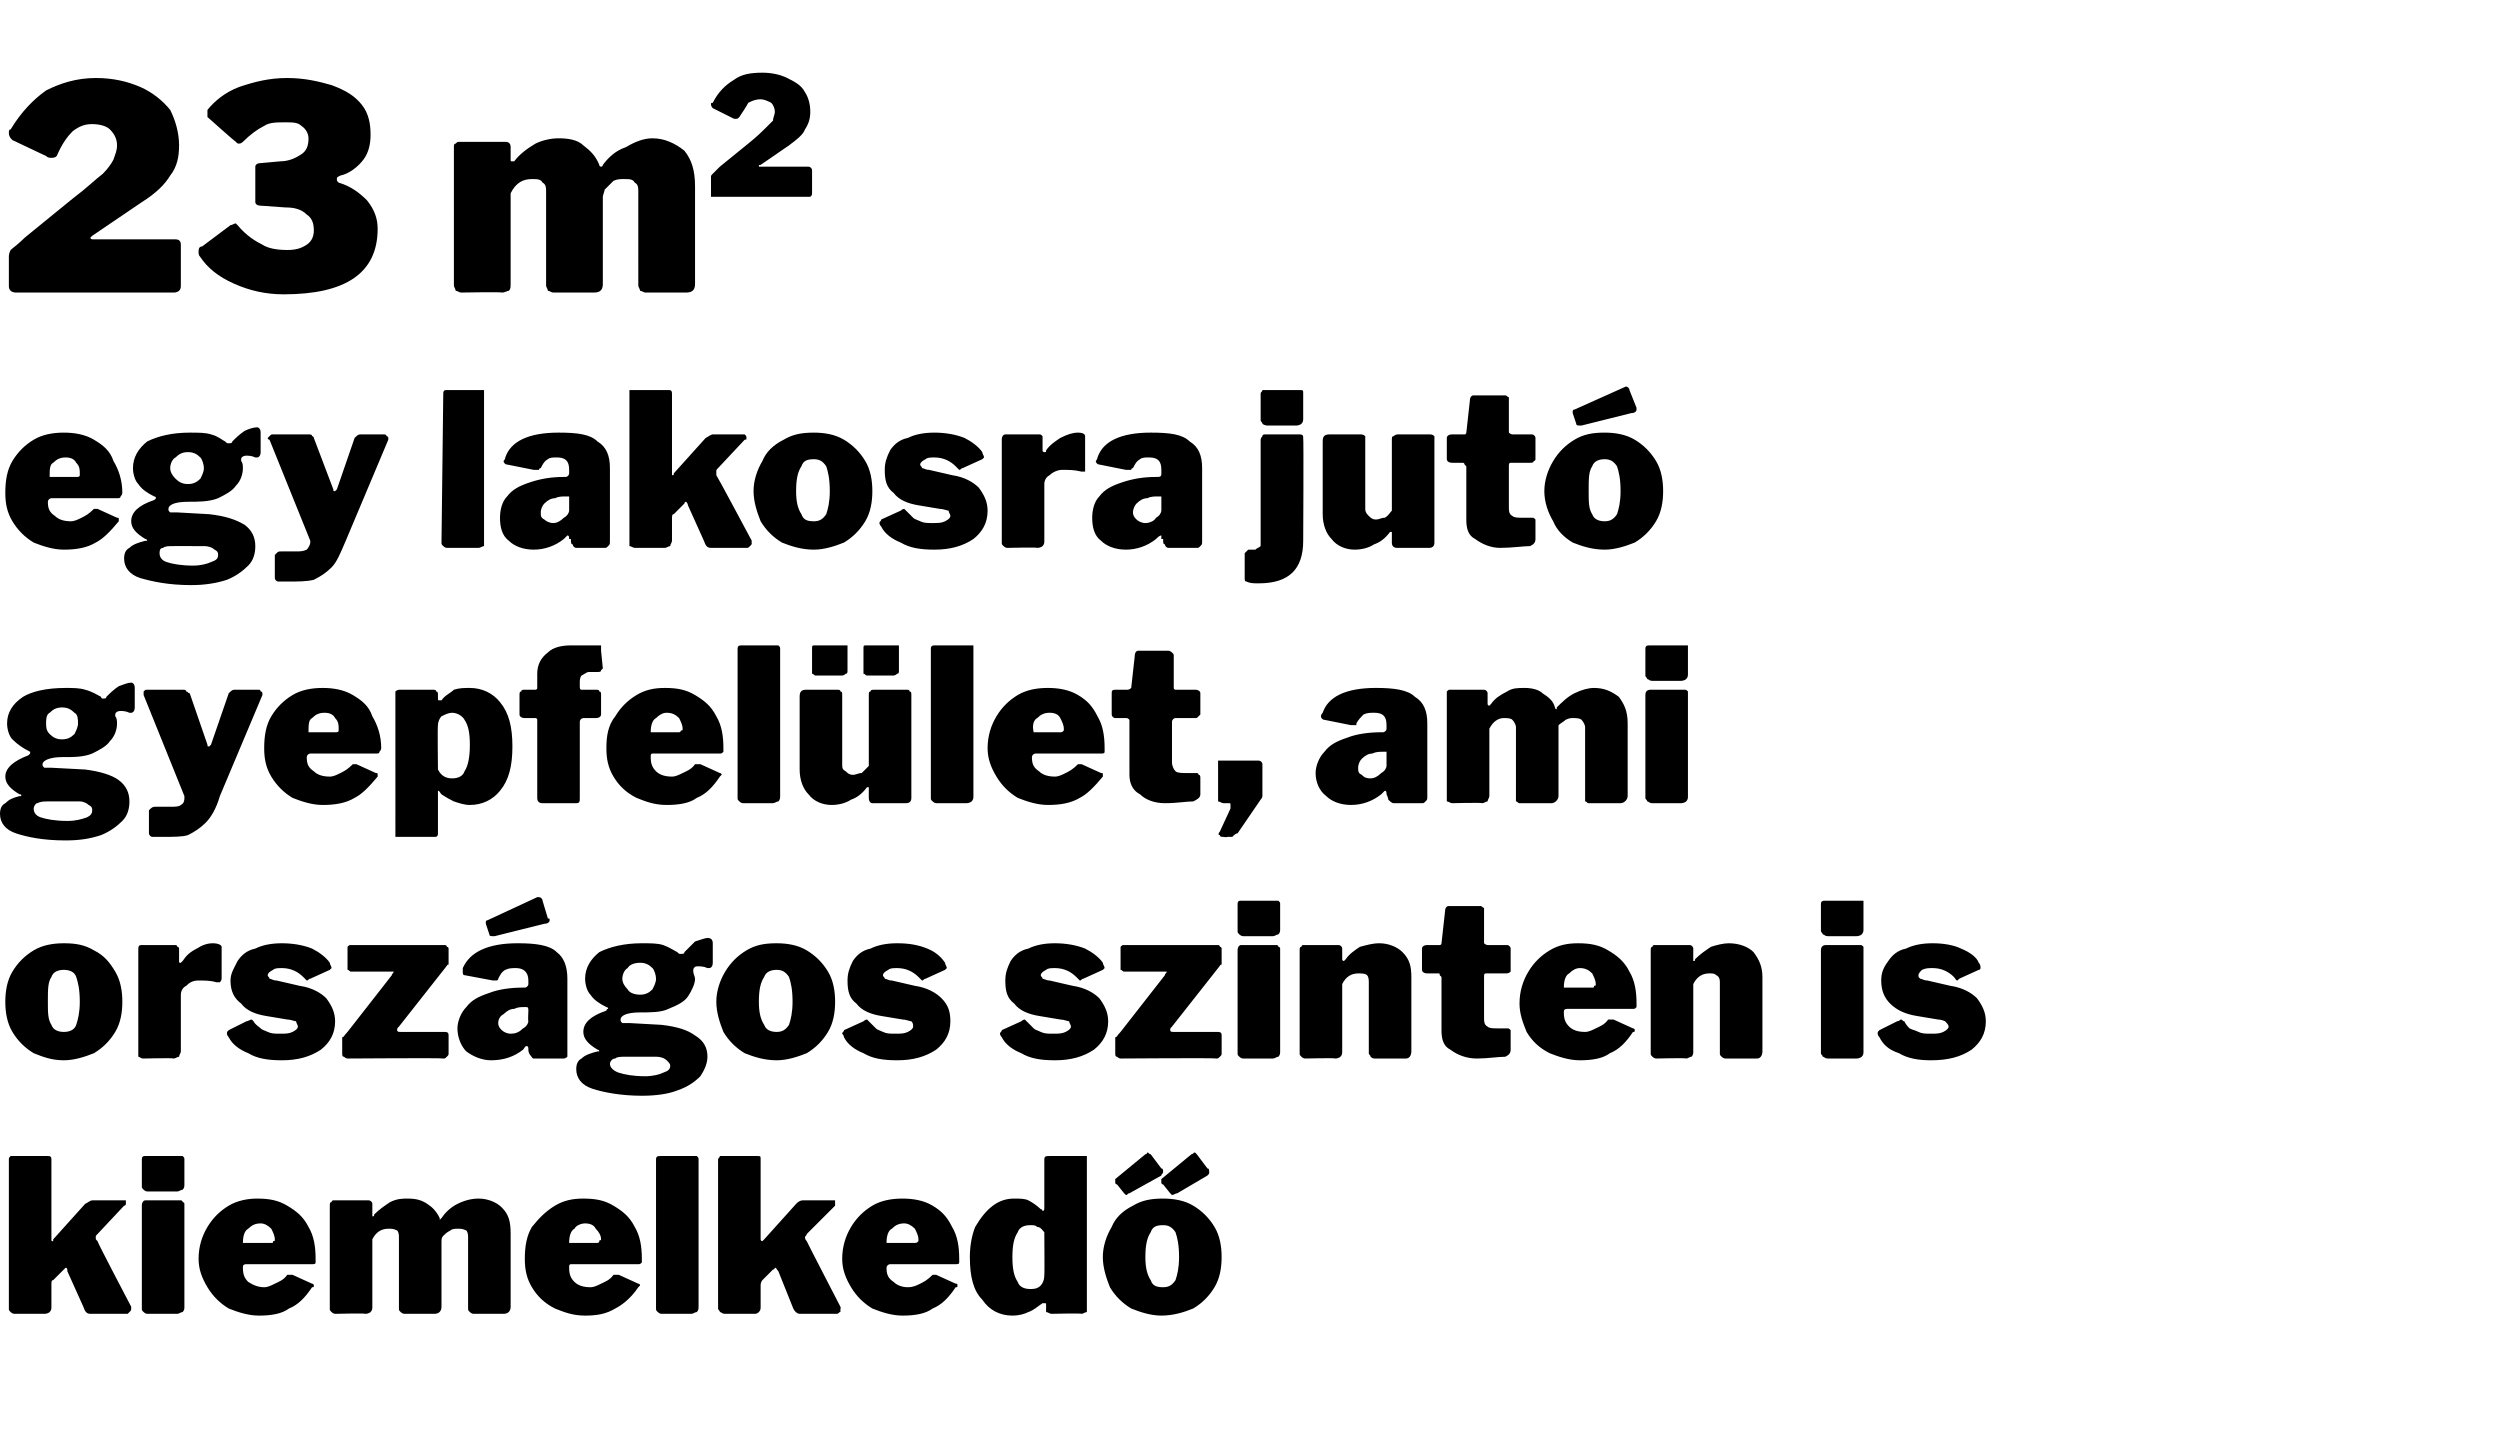 <?xml version="1.0" standalone="no"?><!DOCTYPE svg PUBLIC "-//W3C//DTD SVG 1.1//EN" "http://www.w3.org/Graphics/SVG/1.1/DTD/svg11.dtd"><svg xmlns="http://www.w3.org/2000/svg" version="1.1" width="141px" height="81px" viewBox="0 -1 141 81" style="top:-1px"><desc>23 m2 egy lakosra jut gyepfel let, ami orsz gos szinten is kiemelked</desc><defs/><g id="Polygon35411"><path d="m7.4 72.8c0 .1 0 .1-.1.2l-.1.1H5.1c-.2 0-.3-.1-.4-.4l-.9-2c0-.1 0-.2-.1-.2l-.1.1l-.6.6c-.1 0-.1.1-.1.3v1.2c0 .1 0 .2-.1.3c0 0-.1.1-.3.1H.8c-.1 0-.2-.1-.2-.1c-.1-.1-.1-.1-.1-.2v-8.4c0-.1 0-.1.1-.2h2.1c.1 0 .2 0 .2.2v4.5c0 .1 0 .1.1.1v-.1l1.8-2c.2-.1.3-.2.4-.2h1.9v.2s0 .1-.1.1l-1.5 1.6c-.1.1-.1.1-.1.2s0 .1.1.2c-.04.01 1.9 3.7 1.9 3.7v.1zm3-7c0 .1 0 .2-.1.3c-.1 0-.2.1-.3.1H8.3c-.1 0-.2-.1-.2-.1C8 66 8 66 8 65.9v-1.5c0-.2.1-.2.2-.2h2.1c.1.1.1.1.1.2v1.4zm0 6.9c0 .1 0 .2-.1.3c-.1 0-.2.1-.3.1H8.3c-.1 0-.2-.1-.2-.1c-.1-.1-.1-.1-.1-.2V67c0-.2.1-.3.2-.3h2s.1 0 .1.1c.1 0 .1.1.1.1v5.8zm3.3-2.2c0 .4.1.6.3.8c.3.2.6.3.9.3c.2 0 .4-.1.6-.2c.2-.1.5-.2.7-.5h.3l1.1.5s.1 0 .1.1s0 .1-.1.1c-.4.6-.8 1-1.3 1.2c-.4.3-1 .4-1.7.4c-.6 0-1.2-.2-1.7-.4c-.5-.3-.9-.7-1.2-1.2c-.3-.5-.5-1-.5-1.6c0-.7.2-1.3.5-1.8c.3-.5.7-.9 1.2-1.2c.5-.3 1.1-.4 1.6-.4c.7 0 1.2.1 1.7.4c.5.3.9.6 1.2 1.2c.3.5.4 1.1.4 1.8v.2c0 .1-.1.1-.2.1h-3.7c-.2 0-.2.1-.2.2zm1.6-1.4c.1 0 .1 0 .1-.1c.1 0 .1 0 .1-.1c0-.2-.1-.4-.2-.6c-.2-.2-.4-.3-.6-.3c-.3 0-.5.1-.7.3c-.2.1-.3.4-.3.8h1.6zm3.6 4c-.1 0-.2-.1-.2-.1c-.1-.1-.1-.1-.1-.2V67c0-.1 0-.2.1-.2c0-.1.1-.1.1-.1h2c.1 0 .2.1.2.2v.7c.1 0 .1 0 .1-.1c.3-.3.6-.5.9-.7c.4-.2.7-.2 1-.2c.5 0 .8.1 1.1.3c.3.2.5.4.7.8v.1l.1-.1c.2-.3.5-.6.9-.8c.4-.2.8-.3 1.2-.3c.5 0 1 .2 1.3.5c.4.4.5.8.5 1.5v4.1c0 .2-.1.4-.4.4h-1.7c-.1 0-.2-.1-.2-.1c-.1-.1-.1-.1-.1-.2v-4c0-.1 0-.3-.1-.4c-.2-.1-.3-.1-.5-.1c-.1 0-.3 0-.4.1c-.2.1-.3.2-.4.3c-.1.1-.1.2-.1.4v3.6c0 .2-.1.4-.4.4h-1.7c-.1 0-.2-.1-.2-.1c-.1-.1-.1-.1-.1-.2v-4c0-.1 0-.3-.1-.4c-.2-.1-.3-.1-.5-.1c-.4 0-.7.2-.9.6v3.8c0 .1 0 .2-.1.3c0 0-.1.1-.3.1c.01-.04-1.7 0-1.7 0c0 0 .02-.04 0 0zm13.2-2.6c0 .4.1.6.3.8c.2.2.5.3.9.3c.2 0 .4-.1.6-.2c.2-.1.5-.2.7-.5h.3l1.1.5s.1 0 .1.1l-.1.1c-.4.6-.9 1-1.3 1.2c-.5.3-1 .4-1.7.4c-.7 0-1.2-.2-1.7-.4c-.6-.3-1-.7-1.3-1.2c-.3-.5-.4-1-.4-1.6c0-.7.1-1.3.4-1.8c.4-.5.8-.9 1.3-1.2c.5-.3 1-.4 1.6-.4c.7 0 1.2.1 1.7.4c.5.3.9.6 1.2 1.2c.3.5.4 1.1.4 1.8v.2c-.1.1-.1.1-.2.1h-3.8c-.1 0-.1.1-.1.2zm1.6-1.4s.1 0 .1-.1s.1 0 .1-.1c0-.2-.1-.4-.3-.6c-.1-.2-.3-.3-.6-.3c-.2 0-.5.1-.6.3c-.2.1-.3.4-.3.8h1.6zm5.7 3.6c0 .1 0 .2-.1.3c-.1 0-.2.1-.3.1h-1.7c-.1 0-.2-.1-.2-.1c-.1-.1-.1-.1-.1-.2v-8.4c0-.2.1-.2.3-.2h2c.1.1.1.1.1.2v8.3zm8 .1v.2c-.1 0-.1.1-.2.1h-2.1c-.1 0-.3-.1-.4-.4l-.8-2c-.1-.1-.1-.2-.2-.2c0 0 0 .1-.1.1l-.6.6s-.1.1-.1.3v1.2c0 .1 0 .2-.1.3c0 0-.1.1-.2.1h-1.7c-.2 0-.2-.1-.3-.1c0-.1-.1-.1-.1-.2v-8.4c0-.1.1-.1.1-.2h2.1c.2 0 .2 0 .2.2v4.5c0 .1.1.1.1.1l.1-.1l1.8-2c.1-.1.2-.2.4-.2h1.8v.3l-1.6 1.6c0 .1-.1.1-.1.2c0 0 0 .1.1.2c-.01.01 1.9 3.7 1.9 3.7c0 0 .04.12 0 .1zm2.6-2.3c0 .4.1.6.4.8c.2.2.5.3.8.3c.3 0 .5-.1.7-.2c.2-.1.4-.2.7-.5h.2l1.1.5c.1 0 .1 0 .1.1s0 .1-.1.1c-.4.6-.8 1-1.3 1.2c-.4.3-1 .4-1.7.4c-.6 0-1.2-.2-1.7-.4c-.5-.3-.9-.7-1.2-1.2c-.3-.5-.5-1-.5-1.6c0-.7.2-1.3.5-1.8c.3-.5.7-.9 1.2-1.2c.5-.3 1.1-.4 1.7-.4c.6 0 1.2.1 1.7.4c.5.3.8.6 1.1 1.2c.3.5.4 1.1.4 1.8v.2c0 .1-.1.1-.2.1h-3.7c-.1 0-.2.1-.2.2zm1.6-1.4c.1 0 .1 0 .2-.1v-.1c0-.2-.1-.4-.2-.6c-.2-.2-.4-.3-.6-.3c-.3 0-.5.1-.7.3c-.2.1-.3.4-.3.8h1.6zm7.7 4c-.1 0-.2-.1-.3-.1v-.4c0-.1 0-.1-.1-.1h-.1c-.3.2-.5.4-.8.5c-.2.1-.5.2-.9.2c-.7 0-1.3-.3-1.7-.9c-.5-.5-.7-1.3-.7-2.4c0-.6.1-1.2.3-1.7c.3-.5.6-.9 1-1.2c.4-.3.8-.4 1.2-.4c.3 0 .6 0 .8.1c.2.1.5.3.7.5c.1 0 .1.1.1.1c.1 0 .1-.1.1-.2v-2.7c0-.2.1-.2.3-.2h2.1v8.8c-.1 0-.2.1-.3.1c0-.04-1.7 0-1.7 0c0 0-.04-.04 0 0zm-.4-4.6c-.1-.1-.2-.3-.4-.3c-.1-.1-.2-.1-.4-.1c-.3 0-.6.1-.7.4c-.2.3-.3.7-.3 1.4c0 .7.1 1.1.3 1.4c.1.3.4.4.7.4c.2 0 .4 0 .6-.2c.1-.1.2-.3.2-.6c.02.04 0-2.4 0-2.4c0 0 .02.02 0 0zm6.6 4.7c-.6 0-1.2-.2-1.7-.4c-.5-.3-.9-.7-1.2-1.2c-.2-.5-.4-1.1-.4-1.7c0-.6.2-1.2.5-1.7c.2-.5.6-.9 1.2-1.2c.5-.3 1-.4 1.7-.4c.6 0 1.2.1 1.7.4c.5.3.9.7 1.2 1.2c.3.5.4 1.1.4 1.7c0 .6-.1 1.2-.4 1.7c-.3.5-.7.9-1.2 1.2c-.5.2-1.1.4-1.8.4zm.1-1.6c.3 0 .5-.1.7-.4c.1-.3.2-.7.2-1.3c0-.7-.1-1.1-.2-1.4c-.2-.3-.4-.4-.7-.4c-.4 0-.6.1-.7.4c-.2.3-.3.7-.3 1.4c0 .6.1 1 .3 1.3c.1.3.3.4.7.4zm-.1-6.7c.1 0 .1.1.1.2c0 .1-.1.1-.1.2l-1.8 1c-.1 0-.1.1-.2.1l-.1-.1l-.4-.5c-.1 0-.1-.1-.1-.1v-.2l1.7-1.4c.1 0 .1-.1.1-.1c.1 0 .1.1.2.1l.6.8zm2.6 0c.1 0 .1.1.1.2c0 .1 0 .1-.1.2l-1.7 1c-.1 0-.2.1-.3.1l-.1-.1l-.4-.5c-.1 0-.1-.1-.1-.1v-.2l1.7-1.4c.1 0 .1-.1.2-.1l.1.1l.6.8z" stroke="none" fill="#000"/></g><g id="Polygon35410"><path d="m3.6 58.8c-.7 0-1.2-.2-1.7-.4c-.5-.3-.9-.7-1.2-1.2c-.3-.5-.4-1.1-.4-1.7c0-.6.1-1.2.4-1.7c.3-.5.7-.9 1.2-1.2c.5-.3 1.1-.4 1.7-.4c.7 0 1.2.1 1.7.4c.6.3.9.7 1.2 1.2c.3.5.4 1.1.4 1.7c0 .6-.1 1.2-.4 1.7c-.3.5-.7.9-1.2 1.2c-.5.2-1.1.4-1.7.4zm0-1.6c.3 0 .6-.1.7-.4c.1-.3.2-.7.2-1.3c0-.7-.1-1.1-.2-1.4c-.1-.3-.4-.4-.7-.4c-.3 0-.6.1-.7.4c-.2.3-.2.7-.2 1.4c0 .6 0 1 .2 1.3c.1.3.4.4.7.4zm4.5 1.5c-.2 0-.2-.1-.3-.1v-6c0-.2 0-.3.2-.3h1.9s.1 0 .1.1c.1 0 .1.1.1.1v.7c0 .1 0 .1.1.1l.1-.1c.2-.3.4-.5.8-.7c.3-.2.6-.3.9-.3c.3 0 .5.1.5.2v1.8c0 .1-.1.2-.1.2h-.2c-.3-.1-.7-.1-1-.1c-.3 0-.5.1-.7.3c-.2.1-.3.3-.3.5v3.2c0 .1-.1.2-.1.3c-.1 0-.2.1-.3.1c-.04-.04-1.7 0-1.7 0c0 0-.03-.04 0 0zm9-4.6c-.3-.3-.7-.5-1.2-.5c-.2 0-.4 0-.5.1c-.2.1-.3.2-.3.3c0 .1.1.1.1.2c.1 0 .2.1.4.1l1.3.3c.7.1 1.2.4 1.5.7c.3.4.5.8.5 1.3c0 .7-.3 1.2-.8 1.6c-.6.4-1.3.6-2.2.6c-.8 0-1.4-.1-1.9-.4c-.5-.2-.9-.5-1.1-.9c-.1-.1-.1-.2-.1-.2c0-.1 0-.1.1-.2l1-.5c.1 0 .2-.1.3-.1l.1.1c.1.2.3.3.4.4c.1.1.2.1.4.2c.2.1.4.1.7.1c.3 0 .5 0 .7-.1c.2-.1.3-.2.3-.3c0-.1-.1-.2-.1-.3c-.1 0-.3-.1-.5-.1l-1.2-.2c-.6-.1-1.1-.3-1.4-.7c-.4-.3-.6-.7-.6-1.3c0-.4.2-.7.4-1.1c.2-.3.5-.6 1-.7c.4-.2.9-.3 1.5-.3c.6 0 1.2.1 1.7.3c.4.2.8.5 1 .8c0 .1.1.2.1.3l-.1.1l-1.1.5c-.1 0-.1.1-.2.1l-.2-.2zm2.5 4.6c-.1 0-.2-.1-.2-.1c-.1 0-.1-.1-.1-.2v-.9c.1 0 .1-.1.3-.3l2.5-3.2c0-.1.1-.1.1-.2h-2.4c-.1 0-.1-.1-.2-.1v-1.3c.1-.1.1-.1.2-.1h5.3s.1 0 .1.1c.1 0 .1.1.1.1v.9c-.1 0-.1.1-.2.2l-2.6 3.3c-.1.1-.1.1-.1.2s.1.1.2.1h2.4c.2 0 .3 0 .3.2v1c0 .1 0 .1-.1.2s-.1.1-.2.1c.01-.04-5.4 0-5.4 0c0 0 .01-.04 0 0zm9.9-.5c-.5.4-1.1.6-1.8.6c-.5 0-1-.2-1.4-.5c-.3-.3-.5-.8-.5-1.3c0-.4.2-.9.5-1.2c.3-.4.7-.6 1.3-.8c.5-.2 1.2-.3 1.9-.3h.1c.1 0 .2-.1.2-.2v-.2c0-.5-.3-.7-.7-.7c-.2 0-.4 0-.6.1c-.2.1-.3.3-.4.5c0 0 0 .1-.1.1h-.2l-1.6-.3c-.1 0-.1-.1-.1-.2v-.2c.4-.9 1.4-1.4 3.1-1.4c1 0 1.8.1 2.2.5c.4.3.6.8.6 1.5v4.4s-.1.1-.2.1h-1.7c-.1 0-.1-.1-.2-.2c0 0-.1-.1-.1-.3c0-.1 0-.2-.1-.2c-.1 0-.1.1-.2.2zm.3-2.2c0-.1 0-.2-.1-.2h-.2c-.1 0-.3 0-.5.1c-.2 0-.4.1-.6.3c-.2.1-.3.3-.3.5c0 .2.1.3.2.4c.1.1.3.2.5.2c.3 0 .5-.1.7-.3c.2-.1.3-.3.3-.4c-.03 0 0-.6 0-.6c0 0-.03-.03 0 0zm1.1-5.2c.1 0 .1 0 .1.1c0 .1-.1.2-.3.2l-2.8.7h-.1c-.1 0-.2 0-.2-.1l-.2-.6v-.1s0-.1.1-.1l2.8-1.3h.1c.1 0 .2.1.2.2l.3 1zm9 1.1c.2 0 .3.1.3.3v1.1c0 .2-.1.3-.2.3h-.1c-.2-.1-.4-.1-.6-.1c-.1 0-.2.1-.2.2v.1c0 .1.1.3.1.4c0 .3-.2.7-.4 1c-.2.3-.6.5-1.1.7c-.4.2-1 .2-1.6.2c-.8 0-1.1.2-1.1.4c0 .1 0 .1.1.2h.4l1.8.1c.9.1 1.5.3 1.9.6c.5.3.7.7.7 1.2c0 .4-.2.8-.4 1.1c-.3.3-.7.6-1.3.8c-.5.2-1.2.3-2 .3c-1.2 0-2.2-.2-2.8-.4c-.6-.2-.9-.6-.9-1.1c0-.3.1-.5.3-.6c.2-.2.5-.3.9-.4h.1c0-.1-.1-.1-.1-.1c-.5-.3-.8-.6-.8-1c0-.5.4-.9 1.3-1.2c0-.1.1-.1.1-.1c0 0 0-.1-.1-.1c-.4-.2-.7-.4-.9-.7c-.2-.2-.3-.6-.3-.9c0-.6.3-1.1.8-1.5c.6-.3 1.4-.5 2.4-.5c.5 0 .9 0 1.2.1c.3.1.6.3.8.4c.1.1.1.1.2.1c.1 0 .2 0 .2-.1l.6-.6c.3-.1.6-.2.7-.2zm-3.8 3.2c.3 0 .5-.1.7-.3c.1-.2.2-.4.2-.6c0-.2-.1-.5-.2-.6c-.2-.2-.4-.3-.7-.3c-.3 0-.6.1-.7.3c-.2.1-.3.4-.3.6c0 .2.1.4.3.6c.1.2.4.3.7.3zm-.8 3.5c-.3 0-.5 0-.6.1c-.2 0-.3.2-.3.3c0 .2.2.4.5.5c.3.1.8.2 1.5.2c.4 0 .8-.1 1-.2c.3-.1.4-.2.4-.4c0-.1-.1-.2-.2-.3c-.1-.1-.3-.2-.6-.2h-1.7zm8.5.2c-.7 0-1.3-.2-1.8-.4c-.5-.3-.9-.7-1.2-1.2c-.2-.5-.4-1.1-.4-1.7c0-.6.2-1.2.5-1.7c.3-.5.7-.9 1.2-1.2c.5-.3 1-.4 1.7-.4c.6 0 1.2.1 1.7.4c.5.3.9.7 1.2 1.2c.3.5.4 1.1.4 1.7c0 .6-.1 1.2-.4 1.7c-.3.5-.7.9-1.2 1.2c-.5.2-1.1.4-1.7.4zm0-1.6c.3 0 .5-.1.7-.4c.1-.3.2-.7.2-1.3c0-.7-.1-1.1-.2-1.4c-.2-.3-.4-.4-.7-.4c-.3 0-.6.1-.7.4c-.2.3-.3.7-.3 1.4c0 .6.1 1 .3 1.3c.1.3.4.4.7.4zm8-3.1c-.3-.3-.7-.5-1.2-.5c-.2 0-.4 0-.5.1c-.2.1-.3.2-.3.3c0 .1.1.1.1.2c.1 0 .2.1.4.1l1.3.3c.7.1 1.2.4 1.5.7c.4.4.5.8.5 1.3c0 .7-.3 1.2-.8 1.6c-.6.4-1.3.6-2.2.6c-.8 0-1.4-.1-1.9-.4c-.5-.2-.9-.5-1.1-.9c0-.1-.1-.2-.1-.2c0-.1.1-.1.1-.2l1.1-.5s.1-.1.2-.1l.1.1l.4.4c.1.1.2.1.4.2c.2.1.4.1.7.1c.3 0 .5 0 .7-.1c.2-.1.3-.2.3-.3c0-.1 0-.2-.1-.3c-.1 0-.3-.1-.5-.1l-1.2-.2c-.6-.1-1.1-.3-1.4-.7c-.4-.3-.5-.7-.5-1.3c0-.4.1-.7.3-1.1c.2-.3.5-.6 1-.7c.4-.2.9-.3 1.5-.3c.7 0 1.2.1 1.7.3c.5.2.8.5 1 .8c0 .1.1.2.1.3l-.1.1l-1.1.5c-.1 0-.1.1-.2.1l-.2-.2zm8.9 0c-.3-.3-.7-.5-1.2-.5c-.2 0-.4 0-.5.1c-.2.1-.3.2-.3.3c0 .1.1.1.1.2c.1 0 .2.1.4.1l1.3.3c.7.1 1.2.4 1.5.7c.3.4.5.8.5 1.3c0 .7-.3 1.2-.8 1.6c-.6.4-1.3.6-2.2.6c-.8 0-1.4-.1-1.9-.4c-.5-.2-.9-.5-1.1-.9c-.1-.1-.1-.2-.1-.2c0-.1.1-.1.1-.2l1.1-.5s.1-.1.2-.1l.1.1l.4.4c.1.1.2.1.4.2c.2.1.4.1.7.1c.3 0 .5 0 .7-.1c.2-.1.3-.2.3-.3c0-.1-.1-.2-.1-.3c-.1 0-.3-.1-.5-.1l-1.2-.2c-.6-.1-1.1-.3-1.4-.7c-.4-.3-.5-.7-.5-1.3c0-.4.1-.7.3-1.1c.2-.3.5-.6 1-.7c.4-.2.9-.3 1.5-.3c.6 0 1.2.1 1.7.3c.4.2.8.5 1 .8c0 .1.1.2.1.3l-.1.1l-1.1.5c-.1 0-.1.1-.2.1l-.2-.2zm2.5 4.6c-.1 0-.2-.1-.2-.1c-.1 0-.1-.1-.1-.2v-.9c.1 0 .1-.1.3-.3l2.5-3.2c0-.1.1-.1.1-.2h-2.4c-.1 0-.1-.1-.2-.1v-1.3c.1-.1.1-.1.2-.1h5.3s.1 0 .1.1c.1 0 .1.1.1.1v.9c-.1 0-.1.1-.2.2l-2.6 3.3c-.1.1-.1.1-.1.2s.1.1.2.1h2.4c.2 0 .3 0 .3.2v1c0 .1 0 .1-.1.2s-.1.1-.2.1c.02-.04-5.4 0-5.4 0c0 0 .02-.04 0 0zm9-7.3c0 .1 0 .2-.1.3c-.1 0-.2.1-.3.1h-1.7c-.1 0-.2-.1-.2-.1c-.1-.1-.1-.1-.1-.2V50c0-.2.1-.2.2-.2h2.1c.1.1.1.1.1.2v1.4zm0 6.9c0 .1 0 .2-.1.3c-.1 0-.2.1-.3.1h-1.7c-.1 0-.2-.1-.2-.1c-.1-.1-.1-.1-.1-.2v-5.8c0-.2.1-.3.2-.3h2s.1 0 .1.1c.1 0 .1.1.1.1v5.8zm1.4.4c-.1 0-.2-.1-.2-.1c-.1-.1-.1-.1-.1-.2v-5.8c0-.1 0-.2.1-.2c0-.1.1-.1.1-.1h2c.1 0 .2.1.2.2v.6s0 .1.1.1l.1-.1c.2-.3.5-.5.8-.7c.4-.1.7-.2 1.1-.2c.5 0 1 .2 1.3.5c.4.4.5.8.5 1.4v4.2c0 .2-.1.4-.3.4h-1.8c-.1 0-.2-.1-.2-.1c0-.1-.1-.1-.1-.2v-4c0-.1 0-.3-.1-.4c-.1-.1-.3-.1-.5-.1c-.4 0-.7.2-.9.6v3.8c0 .1 0 .2-.1.3c0 0-.1.1-.3.1c.02-.04-1.7 0-1.7 0c0 0 .03-.04 0 0zm10.2-4.8c-.1 0-.1.1-.1.2v2.3c0 .2 0 .4.2.5c.1.1.3.1.6.1h.5c.1 0 .1 0 .2.1v1.1c0 .2-.1.3-.3.4c-.4 0-1 .1-1.6.1c-.6 0-1.1-.2-1.5-.5c-.4-.2-.5-.6-.5-1.1v-3l-.1-.1c0-.1 0-.1-.1-.1h-.6c-.2 0-.3-.1-.3-.2v-1.2c0-.1.1-.2.3-.2h.7c.1 0 .1-.1.1-.1l.2-1.8c0-.2.1-.3.2-.3h1.8c.1 0 .1.1.2.1v2s.1.1.2.1h1.1c.1 0 .2.1.2.2v1.3c-.1.1-.2.1-.3.1h-1.1zm4.4 2.2c0 .4.1.6.3.8c.2.2.5.3.9.3c.2 0 .4-.1.6-.2c.2-.1.5-.2.7-.5h.3l1.1.5s.1 0 .1.1s0 .1-.1.1c-.4.6-.8 1-1.3 1.2c-.4.3-1 .4-1.7.4c-.6 0-1.2-.2-1.7-.4c-.6-.3-1-.7-1.3-1.2c-.2-.5-.4-1-.4-1.6c0-.7.2-1.3.5-1.8c.3-.5.7-.9 1.2-1.2c.5-.3 1-.4 1.6-.4c.7 0 1.2.1 1.7.4c.5.3.9.6 1.2 1.2c.3.5.4 1.1.4 1.8v.2c-.1.1-.1.1-.2.1h-3.7c-.2 0-.2.1-.2.2zm1.6-1.4c.1 0 .1 0 .1-.1c.1 0 .1 0 .1-.1c0-.2-.1-.4-.2-.6c-.2-.2-.4-.3-.7-.3c-.2 0-.4.1-.6.3c-.2.1-.3.4-.3.8h1.6zm3.6 4c-.1 0-.2-.1-.2-.1c-.1-.1-.1-.1-.1-.2v-5.8c0-.1 0-.2.1-.2c0-.1.1-.1.1-.1h2c.1 0 .2.1.2.2v.7c.1 0 .1 0 .1-.1c.3-.3.6-.5.9-.7c.3-.1.7-.2 1-.2c.6 0 1.1.2 1.4.5c.3.4.5.8.5 1.4v4.2c0 .2-.1.4-.3.4h-1.8c-.1 0-.2-.1-.2-.1c-.1-.1-.1-.1-.1-.2v-4c0-.1 0-.3-.2-.4c-.1-.1-.2-.1-.4-.1c-.4 0-.7.2-.9.6v3.8c0 .1 0 .2-.1.3c-.1 0-.2.1-.3.1c0-.04-1.7 0-1.7 0c0 0 .01-.04 0 0zm11.7-7.3c0 .1 0 .2-.1.3c0 0-.1.1-.3.1h-1.6c-.2 0-.2-.1-.3-.1c0-.1-.1-.1-.1-.2V50c0-.2.1-.2.3-.2h2.1v1.6zm0 6.9c0 .1 0 .2-.1.3c0 0-.1.1-.3.1h-1.6c-.2 0-.2-.1-.3-.1c0-.1-.1-.1-.1-.2v-5.8c0-.2.1-.3.3-.3h1.9c.1 0 .1 0 .2.1v5.9zm5.1-4.2c-.3-.3-.7-.5-1.2-.5c-.2 0-.4 0-.6.1c-.1.1-.2.2-.2.3c0 .1 0 .1.1.2c.1 0 .2.1.4.1l1.3.3c.7.1 1.2.4 1.5.7c.3.4.5.8.5 1.3c0 .7-.3 1.2-.8 1.6c-.6.4-1.3.6-2.3.6c-.7 0-1.3-.1-1.8-.4c-.6-.2-.9-.5-1.1-.9c-.1-.1-.1-.2-.1-.2c0-.1 0-.1.1-.2l1-.5c.1 0 .2-.1.2-.1c.1 0 .1.1.2.1c.1.2.2.3.3.4c.2.1.3.1.5.2c.2.1.4.1.7.1c.3 0 .5 0 .7-.1c.2-.1.3-.2.3-.3c0-.1-.1-.2-.2-.3c0 0-.2-.1-.4-.1l-1.2-.2c-.6-.1-1.1-.3-1.5-.7c-.3-.3-.5-.7-.5-1.3c0-.4.1-.7.4-1.1c.2-.3.5-.6 1-.7c.4-.2.9-.3 1.5-.3c.6 0 1.2.1 1.6.3c.5.2.9.5 1 .8c.1.1.1.2.1.3c0 0 0 .1-.1.1l-1.1.5l-.1.1c-.1 0-.1-.1-.2-.2z" stroke="none" fill="#000"/></g><g id="Polygon35409"><path d="m7.4 37.5c.1 0 .2.1.2.3v1.1c0 .2-.1.3-.2.3h-.1c-.2-.1-.4-.1-.5-.1c-.2 0-.3.1-.3.2v.1c.1.1.1.3.1.4c0 .3-.1.7-.4 1c-.2.3-.6.5-1 .7c-.5.2-1 .2-1.7.2c-.7 0-1.1.2-1.1.4c0 .1 0 .1.1.2h.4l1.9.1c.8.1 1.5.3 1.9.6c.4.3.6.7.6 1.2c0 .4-.1.8-.4 1.1c-.3.3-.7.6-1.2.8c-.6.2-1.2.3-2 .3c-1.3 0-2.2-.2-2.8-.4c-.6-.2-.9-.6-.9-1.1c0-.3.1-.5.3-.6c.2-.2.4-.3.8-.4h.1c0-.1 0-.1-.1-.1c-.5-.3-.8-.6-.8-1c0-.5.5-.9 1.3-1.2l.1-.1v-.1c-.4-.2-.7-.4-1-.7c-.2-.2-.3-.6-.3-.9c0-.6.3-1.1.9-1.5c.5-.3 1.3-.5 2.4-.5c.4 0 .8 0 1.1.1c.4.1.7.3.9.4c0 .1.1.1.1.1c.1 0 .2 0 .2-.1c.2-.2.4-.4.7-.6c.3-.1.5-.2.7-.2zm-3.9 3.2c.3 0 .5-.1.7-.3c.1-.2.2-.4.2-.6c0-.2 0-.5-.2-.6c-.2-.2-.4-.3-.7-.3c-.3 0-.5.1-.7.3c-.2.1-.2.4-.2.6c0 .2 0 .4.2.6c.2.2.4.3.7.3zm-.8 3.5c-.2 0-.4 0-.6.1c-.1 0-.2.2-.2.3c0 .2.1.4.4.5c.3.1.8.2 1.5.2c.5 0 .8-.1 1.1-.2c.2-.1.3-.2.3-.4c0-.1 0-.2-.2-.3c-.1-.1-.3-.2-.5-.2H2.7zm6.4 2h-.5c-.1 0-.2-.1-.2-.2v-1.3l.1-.1c.1-.1.2-.1.3-.1h.8c.3 0 .5 0 .6-.1c.2-.1.2-.3.2-.4v-.1l-2.3-5.7v-.2c.1-.1.1-.1.2-.1h2c.1 0 .2 0 .2.1c.1 0 .1.1.2.1l1 2.9c0 .1 0 .1.1.1l.1-.1l1-2.9c.1-.1.2-.2.3-.2h1.4s.1 0 .1.1c.1 0 .1.1.1.1v.1l-2.4 5.7c-.2.7-.5 1.2-.8 1.5c-.3.3-.6.5-1 .7c-.3.1-.8.1-1.5.1zm8.2-4.5c0 .4.1.6.4.8c.2.2.5.3.9.3c.2 0 .4-.1.6-.2c.2-.1.4-.2.7-.5h.2l1.1.5c.1 0 .1 0 .1.1v.1c-.5.6-.9 1-1.3 1.2c-.5.3-1.1.4-1.8.4c-.6 0-1.2-.2-1.7-.4c-.5-.3-.9-.7-1.2-1.2c-.3-.5-.4-1-.4-1.6c0-.7.1-1.3.4-1.8c.3-.5.7-.9 1.2-1.2c.5-.3 1.1-.4 1.7-.4c.6 0 1.2.1 1.7.4c.5.3.9.6 1.1 1.2c.3.5.5 1.1.5 1.8c0 .1-.1.2-.1.2c0 .1-.1.1-.2.1h-3.7c-.1 0-.2.1-.2.2zm1.6-1.4c.1 0 .2 0 .2-.1v-.1c0-.2 0-.4-.2-.6c-.1-.2-.3-.3-.6-.3c-.3 0-.5.1-.7.3c-.2.1-.2.4-.2.8h1.5zm5.5-2.4c.1 0 .2 0 .2.1c.1 0 .1.1.1.2v.2c0 .1 0 .1.1.1h.1c.2-.3.5-.4.7-.6c.3-.1.6-.1.9-.1c.7 0 1.3.3 1.7.8c.5.6.7 1.4.7 2.5c0 1.1-.2 1.9-.7 2.5c-.4.5-1 .8-1.7.8c-.3 0-.6-.1-.9-.2c-.2-.1-.4-.2-.7-.4c-.1-.1-.1-.2-.2-.2v2.4c0 .2-.1.2-.2.2h-2.2V38c.1-.1.2-.1.3-.1h1.8s-.03 0 0 0zm.3 4.5c.2.4.5.5.8.5c.3 0 .6-.1.7-.4c.2-.3.3-.8.3-1.5c0-.7-.1-1.1-.3-1.4c-.1-.2-.4-.4-.7-.4c-.2 0-.4.1-.6.2c-.1.1-.2.3-.2.5c-.03 0 0 2.5 0 2.5c0 0-.03.04 0 0zm8.9-4.5c.1 0 .2 0 .2.1c.1 0 .1.1.1.2v1.1c0 .1-.1.2-.3.2h-.7c-.1 0-.2.1-.2.2v4.3c0 .2 0 .3-.2.3h-1.9c-.2 0-.3-.1-.3-.3v-4.4s0-.1-.1-.1h-.6c-.2 0-.3-.1-.3-.2v-1.1c0-.1 0-.2.1-.2c0-.1.1-.1.2-.1h.6s.1 0 .1-.1v-.8c0-.5.2-.9.6-1.2c.3-.3.8-.4 1.3-.4h1.7v.3l.1 1l-.1.1c0 .1-.1.1-.2.1h-.5c-.1 0-.2.1-.4.2c-.1.1-.1.3-.1.4v.2c0 .1 0 .2.1.2h.8s-.01 0 0 0zm3.1 3.8c0 .4.1.6.3.8c.2.2.5.3.9.3c.2 0 .4-.1.6-.2c.2-.1.5-.2.7-.5h.3l1.1.5s.1 0 .1.1l-.1.1c-.4.6-.8 1-1.3 1.2c-.4.3-1 .4-1.7.4c-.7 0-1.2-.2-1.7-.4c-.6-.3-1-.7-1.3-1.2c-.3-.5-.4-1-.4-1.6c0-.7.1-1.3.5-1.8c.3-.5.7-.9 1.2-1.2c.5-.3 1-.4 1.6-.4c.7 0 1.2.1 1.7.4c.5.3.9.6 1.2 1.2c.3.5.4 1.1.4 1.8v.2c-.1.1-.1.1-.2.1h-3.8c-.1 0-.1.1-.1.2zm1.6-1.4s.1 0 .1-.1c.1 0 .1 0 .1-.1c0-.2-.1-.4-.2-.6c-.2-.2-.4-.3-.7-.3c-.2 0-.4.1-.6.3c-.2.1-.3.4-.3.8h1.6zm5.7 3.6c0 .1 0 .2-.1.3c-.1 0-.2.1-.3.1h-1.7c-.1 0-.2-.1-.2-.1c-.1-.1-.1-.1-.1-.2v-8.4c0-.2.1-.2.3-.2h2c.1.1.1.1.1.2v8.3zm4.1-1.2c.2 0 .3-.1.5-.1l.4-.4v-4c0-.1 0-.2.1-.2c0-.1.1-.1.3-.1h1.7c.1 0 .2 0 .2.1c.1 0 .1.1.1.2v5.8c0 .2-.1.3-.3.3h-1.9c-.1 0-.2-.1-.2-.3v-.6h-.1c-.3.4-.6.6-.9.7c-.3.2-.7.3-1.1.3c-.5 0-1-.2-1.3-.6c-.3-.3-.5-.8-.5-1.4v-4.1c0-.3.1-.4.4-.4h1.7c.1 0 .2 0 .2.1c.1 0 .1.1.1.2v3.9c0 .2 0 .3.2.4c.1.1.2.2.4.2zm-.3-5.9c0 .1 0 .2-.1.2c0 0-.1.1-.2.1H46c-.1 0-.1-.1-.2-.1v-1.4c0-.2 0-.2.2-.2h1.8v1.4zm2.9 0c0 .1 0 .2-.1.2c0 0-.1.1-.2.1h-1.5c-.1 0-.1-.1-.2-.1v-1.4c0-.2 0-.2.2-.2h1.8v1.4zm4.2 7.1c0 .1 0 .2-.1.3c0 0-.1.1-.3.1h-1.7c-.1 0-.2-.1-.2-.1c-.1-.1-.1-.1-.1-.2v-8.4c0-.2.1-.2.3-.2h2.1v8.5zm3.3-2.2c0 .4.1.6.4.8c.2.2.5.3.9.3c.2 0 .4-.1.6-.2c.2-.1.4-.2.7-.5h.2l1.1.5c.1 0 .1 0 .1.1v.1c-.5.6-.9 1-1.3 1.2c-.5.3-1.1.4-1.8.4c-.6 0-1.2-.2-1.7-.4c-.5-.3-.9-.7-1.2-1.2c-.3-.5-.5-1-.5-1.6c0-.7.2-1.3.5-1.8c.3-.5.7-.9 1.2-1.2c.5-.3 1.1-.4 1.7-.4c.6 0 1.2.1 1.7.4c.5.3.8.6 1.1 1.2c.3.5.4 1.1.4 1.8v.2c0 .1-.1.1-.2.1h-3.7c-.1 0-.2.1-.2.2zm1.6-1.4c.1 0 .1 0 .2-.1v-.1c0-.2-.1-.4-.2-.6c-.1-.2-.3-.3-.6-.3c-.3 0-.5.1-.7.3c-.2.1-.3.4-.2.8h1.5zm6.5-.8c-.1 0-.2.1-.2.2v2.3c0 .2.1.4.2.5c.1.1.4.1.6.1h.6s.1 0 .1.1c.1 0 .1.1.1.2v.9c0 .2-.2.3-.4.4c-.4 0-.9.1-1.6.1c-.6 0-1.1-.2-1.4-.5c-.4-.2-.6-.6-.6-1.1v-3.1c-.1-.1-.1-.1-.2-.1h-.6c-.1 0-.2-.1-.2-.2v-1.2c0-.1 0-.2.2-.2h.7c.1 0 .2-.1.2-.1L64 36c0-.2.1-.3.2-.3h1.7c.1 0 .2.1.2.1c.1.1.1.1.1.2v1.8s0 .1.1.1h1.1c.2 0 .3.1.3.2v1.2l-.1.1c-.1.1-.1.1-.2.1h-1.1zm2.7 6.7c-.1 0-.2 0-.2-.1c-.1 0-.1-.1 0-.2l.6-1.3v-.2c0-.1 0-.1-.1-.1h-.3c-.1 0-.2-.1-.3-.1v-2.3h2.3c.1 0 .2.1.2.2v1.8s0 .1-.1.2L69.8 46c-.1 0-.2.1-.3.2h-.3c.02.04-.2 0-.2 0c0 0-.05.04 0 0zm8.9-2.4c-.5.4-1.1.6-1.7.6c-.6 0-1.1-.2-1.4-.5c-.4-.3-.6-.8-.6-1.3c0-.4.2-.9.5-1.2c.3-.4.7-.6 1.3-.8c.5-.2 1.2-.3 1.9-.3h.1c.1 0 .2-.1.2-.2v-.2c0-.5-.2-.7-.7-.7c-.2 0-.4 0-.6.1c-.1.1-.3.3-.4.5v.1h-.3l-1.5-.3c-.1 0-.2-.1-.2-.2c0 0 0-.1.1-.2c.3-.9 1.3-1.4 3-1.4c1 0 1.8.1 2.2.5c.5.3.7.8.7 1.5v4.1c0 .2 0 .2-.1.3s-.1.1-.2.1h-1.6c-.1 0-.2-.1-.3-.2c0 0 0-.1-.1-.3c0-.1 0-.2-.1-.2l-.2.2zm.3-2.2v-.2h-.2c-.2 0-.4 0-.6.1c-.2 0-.4.1-.6.3c-.1.1-.2.3-.2.5c0 .2 0 .3.2.4c.1.1.2.2.5.2c.2 0 .4-.1.6-.3c.2-.1.3-.3.3-.4v-.6s-.01-.03 0 0zm3.7 2.7c-.1 0-.2-.1-.3-.1V38c.1-.1.1-.1.2-.1h1.9c.1 0 .2.1.2.2v.6s0 .1.1.1l.1-.1c.2-.3.5-.5.9-.7c.3-.2.6-.2 1-.2c.4 0 .8.1 1 .3c.3.2.6.4.7.8c0 0 0 .1.1.1v-.1c.3-.3.6-.6 1-.8c.4-.2.8-.3 1.1-.3c.6 0 1 .2 1.4.5c.3.4.5.8.5 1.5v4.1c0 .2-.2.4-.4.4h-1.8c-.1 0-.1-.1-.2-.1V40c0-.1-.1-.3-.2-.4c-.1-.1-.3-.1-.5-.1c-.1 0-.2 0-.4.1c-.1.1-.3.2-.4.3v4c0 .2-.2.4-.4.4h-1.8c-.1 0-.1-.1-.2-.1V40c0-.1-.1-.3-.2-.4c-.1-.1-.3-.1-.5-.1c-.3 0-.6.2-.8.6v3.8c0 .1-.1.2-.1.3c-.1 0-.2.1-.3.1c-.04-.04-1.7 0-1.7 0c0 0-.04-.04 0 0zM95.2 37c0 .1 0 .2-.1.3c0 0-.1.1-.3.1h-1.6c-.2 0-.2-.1-.3-.1c0-.1-.1-.1-.1-.2v-1.5c0-.2.1-.2.3-.2h2.1v1.6zm0 6.9c0 .1 0 .2-.1.3c0 0-.1.1-.3.1h-1.6c-.2 0-.2-.1-.3-.1c0-.1-.1-.1-.1-.2v-5.8c0-.2.1-.3.3-.3h1.9c.1 0 .1 0 .2.1v5.9z" stroke="none" fill="#000"/></g><g id="Polygon35408"><path d="m2.7 27.3c0 .4.1.6.4.8c.2.2.5.3.9.3c.2 0 .4-.1.6-.2c.2-.1.4-.2.7-.5h.2l1.1.5c.1 0 .1 0 .1.1v.1c-.5.6-.9 1-1.3 1.2c-.5.3-1.1.4-1.8.4c-.6 0-1.2-.2-1.7-.4c-.5-.3-.9-.7-1.2-1.2c-.3-.5-.4-1-.4-1.6c0-.7.1-1.3.4-1.8c.3-.5.7-.9 1.2-1.2c.5-.3 1.1-.4 1.7-.4c.6 0 1.2.1 1.7.4c.5.3.9.6 1.1 1.2c.3.5.5 1.1.5 1.8c0 .1-.1.2-.1.2c0 .1-.1.1-.2.1H2.9c-.1 0-.2.1-.2.2zm1.6-1.4c.1 0 .2 0 .2-.1v-.1c0-.2 0-.4-.2-.6c-.1-.2-.3-.3-.6-.3c-.3 0-.5.1-.7.3c-.2.1-.2.4-.2.8h1.5zm10.2-2.8c.1 0 .2.1.2.3v1.1c0 .2-.1.3-.2.3h-.1c-.2-.1-.4-.1-.5-.1c-.2 0-.3.1-.3.2v.1c.1.1.1.3.1.4c0 .3-.1.7-.4 1c-.2.3-.6.5-1 .7c-.5.2-1.1.2-1.7.2c-.8 0-1.1.2-1.1.4c0 .1 0 .1.1.2h.4l1.8.1c.9.1 1.5.3 2 .6c.4.3.6.7.6 1.2c0 .4-.1.8-.4 1.1c-.3.3-.7.6-1.2.8c-.6.2-1.3.3-2 .3c-1.3 0-2.2-.2-2.9-.4c-.6-.2-.9-.6-.9-1.1c0-.3.1-.5.3-.6c.2-.2.5-.3.9-.4h.1c0-.1-.1-.1-.1-.1c-.5-.3-.8-.6-.8-1c0-.5.4-.9 1.3-1.2l.1-.1s0-.1-.1-.1c-.4-.2-.7-.4-.9-.7c-.2-.2-.3-.6-.3-.9c0-.6.3-1.1.8-1.5c.6-.3 1.4-.5 2.4-.5c.5 0 .9 0 1.2.1c.4.1.6.3.8.4c.1.1.1.1.2.1c.1 0 .2 0 .2-.1c.2-.2.4-.4.7-.6c.2-.1.5-.2.7-.2zm-3.9 3.2c.3 0 .5-.1.7-.3c.1-.2.2-.4.2-.6c0-.2-.1-.5-.2-.6c-.2-.2-.4-.3-.7-.3c-.3 0-.5.1-.7.3c-.2.1-.3.4-.3.6c0 .2.1.4.3.6c.2.2.4.3.7.3zm-.8 3.5c-.3 0-.5 0-.6.1c-.2 0-.2.2-.2.3c0 .2.1.4.4.5c.3.1.8.2 1.5.2c.4 0 .8-.1 1-.2c.3-.1.4-.2.4-.4c0-.1 0-.2-.2-.3c-.1-.1-.3-.2-.6-.2H9.8zm6.4 2h-.5c-.1 0-.2-.1-.2-.2v-1.3l.1-.1c.1-.1.1-.1.3-.1h.8c.2 0 .4 0 .6-.1c.1-.1.2-.3.2-.4v-.1l-2.3-5.7s-.1 0-.1-.1l.1-.1c.1-.1.1-.1.2-.1h2c.1 0 .2 0 .2.1c.1 0 .1.1.1.1l1.1 2.9c0 .1 0 .1.1.1l.1-.1l1-2.9c.1-.1.2-.2.3-.2h1.3c.1 0 .2 0 .2.1c.1 0 .1.1.1.1v.1l-2.4 5.7c-.3.7-.5 1.2-.8 1.5c-.3.3-.6.5-1 .7c-.4.1-.9.1-1.5.1zm11.1-2.3v.3c-.1 0-.2.1-.3.1h-1.8c-.1 0-.2-.1-.2-.1c-.1-.1-.1-.1-.1-.2l.1-8.4c0-.2.1-.2.2-.2h2.1v8.5zm4.5-.1c-.5.4-1.1.6-1.7.6c-.6 0-1.1-.2-1.4-.5c-.4-.3-.5-.8-.5-1.3c0-.4.1-.9.4-1.2c.3-.4.7-.6 1.3-.8c.6-.2 1.2-.3 1.9-.3h.1c.1 0 .2-.1.2-.2v-.2c0-.5-.2-.7-.7-.7c-.2 0-.4 0-.5.1c-.2.1-.3.3-.4.5c-.1 0-.1.1-.1.1h-.3l-1.5-.3c-.1 0-.2-.1-.2-.2c0 0 .1-.1.1-.2c.3-.9 1.3-1.4 3-1.4c1.1 0 1.8.1 2.2.5c.5.3.7.8.7 1.5v4.1c0 .2 0 .2-.1.3s-.1.1-.2.1h-1.6c-.1 0-.2-.1-.2-.2c-.1 0-.1-.1-.1-.3h-.1c0-.1 0-.2-.1-.2l-.2.2zm.3-2.2v-.2h-.2c-.2 0-.4 0-.6.1c-.2 0-.4.1-.6.3c-.1.1-.2.3-.2.5c0 .2 0 .3.2.4c.1.1.3.2.5.2c.2 0 .4-.1.6-.3c.2-.1.3-.3.3-.4v-.6s.01-.03 0 0zm10.3 2.4c0 .1 0 .1-.1.2s-.1.1-.2.1h-2c-.2 0-.3-.1-.4-.4l-.9-2c0-.1-.1-.2-.1-.2c-.1 0-.1.1-.1.1l-.6.6c-.1 0-.1.1-.1.3v1.2c0 .1-.1.2-.1.3c-.1 0-.2.1-.3.1h-1.7c-.1 0-.2-.1-.3-.1V21h2.2c.1 0 .2 0 .2.2v4.6c.1 0 .1 0 .1-.1l1.8-2c.2-.1.3-.2.4-.2h1.8c.1.1.1.1.1.2s0 .1-.1.1l-1.5 1.6c-.1.1-.1.1-.1.2v.2c.03.01 2 3.7 2 3.7c0 0-.03.12 0 .1zm3.5.4c-.7 0-1.3-.2-1.8-.4c-.5-.3-.9-.7-1.2-1.2c-.2-.5-.4-1.1-.4-1.7c0-.6.2-1.2.5-1.7c.2-.5.6-.9 1.2-1.2c.5-.3 1-.4 1.7-.4c.6 0 1.2.1 1.7.4c.5.3.9.7 1.2 1.2c.3.5.4 1.1.4 1.7c0 .6-.1 1.2-.4 1.7c-.3.5-.7.9-1.2 1.2c-.5.2-1.1.4-1.7.4zm0-1.6c.3 0 .5-.1.7-.4c.1-.3.2-.7.2-1.3c0-.7-.1-1.1-.2-1.4c-.2-.3-.4-.4-.7-.4c-.4 0-.6.1-.7.4c-.2.3-.3.7-.3 1.4c0 .6.1 1 .3 1.3c.1.3.3.4.7.4zm8-3.1c-.3-.3-.7-.5-1.2-.5c-.2 0-.4 0-.5.1c-.2.1-.3.2-.3.3c0 .1.1.1.1.2c.1 0 .2.1.4.1l1.3.3c.7.1 1.2.4 1.5.7c.3.4.5.8.5 1.3c0 .7-.3 1.2-.8 1.6c-.6.4-1.3.6-2.2.6c-.8 0-1.4-.1-1.9-.4c-.5-.2-.9-.5-1.1-.9c-.1-.1-.1-.2-.1-.2c0-.1.1-.1.1-.2l1.1-.5s.1-.1.2-.1l.1.1l.4.4c.1.1.2.1.4.2c.2.1.4.1.7.1c.3 0 .5 0 .7-.1c.2-.1.3-.2.3-.3c0-.1-.1-.2-.1-.3c-.1 0-.3-.1-.5-.1l-1.2-.2c-.6-.1-1.1-.3-1.4-.7c-.4-.3-.5-.7-.5-1.3c0-.4.1-.7.3-1.1c.2-.3.5-.6 1-.7c.4-.2.9-.3 1.5-.3c.6 0 1.2.1 1.7.3c.4.2.8.5 1 .8c0 .1.1.2.1.3l-.1.1l-1.1.5c-.1 0-.1.1-.2.1l-.2-.2zm2.9 4.6c-.1 0-.2-.1-.2-.1c-.1-.1-.1-.1-.1-.2v-5.8c0-.2.1-.3.2-.3h1.9c.1 0 .1 0 .2.1v.8c0 .1.1.1.1.1c.1 0 .1 0 .1-.1c.2-.3.5-.5.8-.7c.4-.2.7-.3 1-.3c.3 0 .4.1.4.2v2h-.2c-.4-.1-.7-.1-1.1-.1c-.2 0-.5.1-.7.3c-.2.1-.3.3-.3.5v3.2c0 .1 0 .2-.1.3c0 0-.1.1-.3.1c.02-.04-1.7 0-1.7 0c0 0 .02-.04 0 0zm8.4-.5c-.5.4-1.1.6-1.7.6c-.6 0-1.1-.2-1.4-.5c-.4-.3-.5-.8-.5-1.3c0-.4.1-.9.4-1.2c.3-.4.7-.6 1.3-.8c.6-.2 1.2-.3 1.9-.3h.1c.2 0 .2-.1.2-.2v-.2c0-.5-.2-.7-.7-.7c-.2 0-.4 0-.5.1c-.2.1-.3.3-.4.5c-.1 0-.1.1-.1.1h-.3l-1.5-.3c-.1 0-.2-.1-.2-.2c0 0 .1-.1.1-.2c.3-.9 1.3-1.4 3-1.4c1.1 0 1.8.1 2.2.5c.5.3.7.8.7 1.5v4.1c0 .2 0 .2-.1.3s-.1.1-.2.1h-1.6c-.1 0-.2-.1-.2-.2c-.1 0-.1-.1-.1-.3h-.1v-.2c-.1 0-.2.1-.3.2zm.3-2.2v-.2h-.2c-.2 0-.4 0-.6.1c-.2 0-.4.1-.6.3c-.1.1-.2.3-.2.5c0 .2.1.3.2.4c.1.1.3.2.5.2c.2 0 .5-.1.6-.3c.2-.1.3-.3.3-.4v-.6s.01-.03 0 0zm8-4.6c0 .1 0 .2-.1.3c0 0-.1.1-.3.1h-1.6c-.2 0-.3-.1-.3-.1c0-.1-.1-.1-.1-.2v-1.5c0-.1.1-.1.1-.2h2.1c.2 0 .2 0 .2.2v1.4zm0 6.9c0 1.6-.8 2.4-2.5 2.4c-.3 0-.5 0-.7-.1c-.1 0-.1-.1-.1-.2v-1.4l.2-.2h.4c.1-.1.2-.1.3-.2v-6c0-.1.1-.2.1-.2c0-.1.1-.1.2-.1h1.9c.2 0 .2.1.2.2c.03.04 0 5.8 0 5.8c0 0 .03.01 0 0zm4.1-1.2c.2 0 .3-.1.5-.1c.2-.1.3-.3.4-.4v-4c0-.1 0-.2.1-.2c.1-.1.2-.1.3-.1h1.7c.1 0 .2 0 .3.1v6c0 .2-.1.3-.3.3h-1.8c-.2 0-.3-.1-.3-.3v-.6h-.1c-.3.4-.6.6-.9.7c-.3.2-.7.3-1.1.3c-.5 0-1-.2-1.3-.6c-.3-.3-.5-.8-.5-1.4v-4.1c0-.3.1-.4.4-.4h1.7c.1 0 .2 0 .3.1v4.1c0 .2.1.3.2.4c.1.1.2.2.4.2zm7.6-3.2c-.1 0-.1.1-.1.2v2.3c0 .2 0 .4.2.5c.1.1.3.1.6.1h.5c.1 0 .1 0 .2.1v1.1c0 .2-.1.3-.3.4c-.4 0-1 .1-1.7.1c-.5 0-1-.2-1.4-.5c-.4-.2-.5-.6-.5-1.1v-3l-.1-.1c0-.1-.1-.1-.1-.1h-.6c-.2 0-.3-.1-.3-.2v-1.2c0-.1.1-.2.3-.2h.7c.1 0 .1-.1.1-.1l.2-1.8c0-.2.1-.3.2-.3h1.8c.1 0 .1.1.2.1v2s.1.1.2.1h1.1c.1 0 .2.1.2.2v1.2s0 .1-.1.1c0 .1-.1.1-.2.1h-1.1zm5.3 4.9c-.7 0-1.3-.2-1.8-.4c-.5-.3-.9-.7-1.1-1.2c-.3-.5-.5-1.1-.5-1.7c0-.6.2-1.2.5-1.7c.3-.5.7-.9 1.2-1.2c.5-.3 1-.4 1.7-.4c.6 0 1.2.1 1.7.4c.5.3.9.7 1.2 1.2c.3.5.4 1.1.4 1.7c0 .6-.1 1.2-.4 1.7c-.3.5-.7.9-1.2 1.2c-.5.2-1.1.4-1.7.4zm0-1.6c.3 0 .5-.1.7-.4c.1-.3.2-.7.2-1.3c0-.7-.1-1.1-.2-1.4c-.2-.3-.4-.4-.7-.4c-.3 0-.6.1-.7.4c-.2.3-.2.7-.2 1.4c0 .6 0 1 .2 1.3c.1.3.4.4.7.4zm1.8-6.4v.1c0 .1-.1.2-.3.2l-2.8.7h-.1c-.1 0-.2 0-.2-.1l-.2-.6v-.1s0-.1.1-.1l2.9-1.3c.1 0 .2.1.2.2l.4 1z" stroke="none" fill="#000"/></g><g id="Polygon35407"><path d="m4.1 10.2c.8-.6 1.3-1.1 1.7-1.4c.3-.3.5-.6.6-.8c.1-.3.2-.5.2-.8c0-.3-.1-.6-.4-.9c-.2-.2-.6-.3-1-.3c-.4 0-.7.1-1.1.4c-.3.3-.6.7-.9 1.4c-.1.1-.2.1-.3.1c-.1 0-.2 0-.3-.1L.7 6.9c-.1-.1-.2-.2-.2-.4c0-.1 0-.2.1-.2c.6-1 1.3-1.7 2-2.2c.8-.4 1.7-.7 2.8-.7c1 0 1.8.2 2.5.5c.7.3 1.3.8 1.7 1.3c.3.6.5 1.3.5 2c0 .6-.1 1.2-.5 1.7c-.3.5-.8 1-1.6 1.5l-2.8 1.9l-.1.1c0 .1.1.1.2.1h4.6c.2 0 .3.1.3.3v2.3c0 .1 0 .2-.1.3c0 0-.1.1-.3.1H.9c-.2 0-.3-.1-.3-.1c-.1-.1-.1-.2-.1-.3v-1.6c0-.1 0-.2.1-.4c.1-.1.4-.3.8-.7l2.7-2.2zm7.6-4.6v-.4c.4-.5 1-1 1.8-1.3c.9-.3 1.7-.5 2.7-.5c1 0 1.8.2 2.5.4c.8.3 1.3.6 1.7 1.1c.4.5.5 1.1.5 1.7c0 .5-.1 1-.4 1.4c-.3.4-.8.8-1.3.9c-.2.1-.2.1-.2.2c0 .1 0 .1.1.2c.7.2 1.2.6 1.6 1c.4.5.6 1 .6 1.6c0 2.5-1.8 3.7-5.3 3.7c-1 0-1.9-.2-2.8-.6c-.9-.4-1.5-.9-1.9-1.5c-.1-.1-.1-.2-.1-.3c0-.1 0-.3.2-.3l1.6-1.2c.1 0 .2-.1.3-.1l.1.1c.5.6 1 .9 1.4 1.1c.3.2.8.3 1.4.3c.5 0 .8-.1 1.1-.3c.3-.2.4-.5.4-.8c0-.4-.1-.7-.4-.9c-.3-.3-.7-.4-1.2-.4l-1.4-.1c-.2 0-.3-.1-.3-.2v-2c0-.1.1-.2.3-.2l1.1-.1c.5 0 .9-.2 1.2-.4c.3-.2.4-.5.4-.9c0-.2-.1-.5-.4-.7c-.2-.2-.5-.2-.9-.2c-.5 0-.9 0-1.2.2c-.4.2-.8.5-1.2.9c-.1.1-.2.1-.2.1c-.1 0-.1 0-.2-.1c-.02.01-1.6-1.4-1.6-1.4c0 0 .03-.03 0 0zM26 15.5c-.1 0-.2-.1-.3-.1c0-.1-.1-.2-.1-.3V7.3c0-.1 0-.2.1-.2c.1-.1.1-.1.2-.1h2.6c.2 0 .3.1.3.3v.7c0 .1 0 .1.1.1h.1c.3-.4.7-.7 1.2-1c.4-.2.9-.3 1.3-.3c.6 0 1.1.1 1.4.4c.4.3.7.6.9 1.1c0 .1.1.1.1.1c0 0 .1 0 .1-.1c.3-.4.7-.8 1.3-1c.5-.3 1-.5 1.5-.5c.7 0 1.3.3 1.8.7c.4.5.6 1.1.6 2v5.5c0 .3-.1.5-.5.5h-2.3c-.1 0-.2-.1-.3-.1c0-.1-.1-.2-.1-.3V9.8c0-.2 0-.4-.2-.5c-.1-.2-.3-.2-.6-.2c-.2 0-.4 0-.6.1l-.5.5c0 .1-.1.3-.1.4v4.9c0 .3-.1.5-.5.5h-2.3c-.1 0-.2-.1-.3-.1c0-.1-.1-.2-.1-.3V9.8c0-.2 0-.4-.2-.5c-.1-.2-.3-.2-.6-.2c-.5 0-.9.2-1.2.8v5.1c0 .2 0 .3-.1.4c-.1 0-.2.1-.4.1c-.01-.04-2.3 0-2.3 0c0 0 .04-.04 0 0zm16.2-8.4c.5-.4.8-.7 1-.9l.4-.4c0-.2.1-.3.1-.5c0-.2-.1-.4-.2-.5c-.2-.1-.4-.2-.6-.2c-.3 0-.5.1-.7.2c-.1.2-.3.5-.5.8c-.1.1-.1.1-.2.1h-.1l-1.2-.6s-.1-.1-.1-.2s0-.1.1-.1c.3-.6.7-1 1.2-1.3c.4-.3.9-.4 1.6-.4c.5 0 1 .1 1.4.3c.4.2.8.4 1 .8c.2.3.3.7.3 1.1c0 .4-.1.7-.3 1c-.1.3-.5.6-.9.9l-1.6 1.1c-.1 0-.1 0-.1.1h2.8c.1 0 .2.1.2.2v1.3c0 .1 0 .1-.1.2h-5.6V9c0-.1 0-.1.1-.2l.4-.4l1.6-1.3z" stroke="none" fill="#000"/></g></svg>